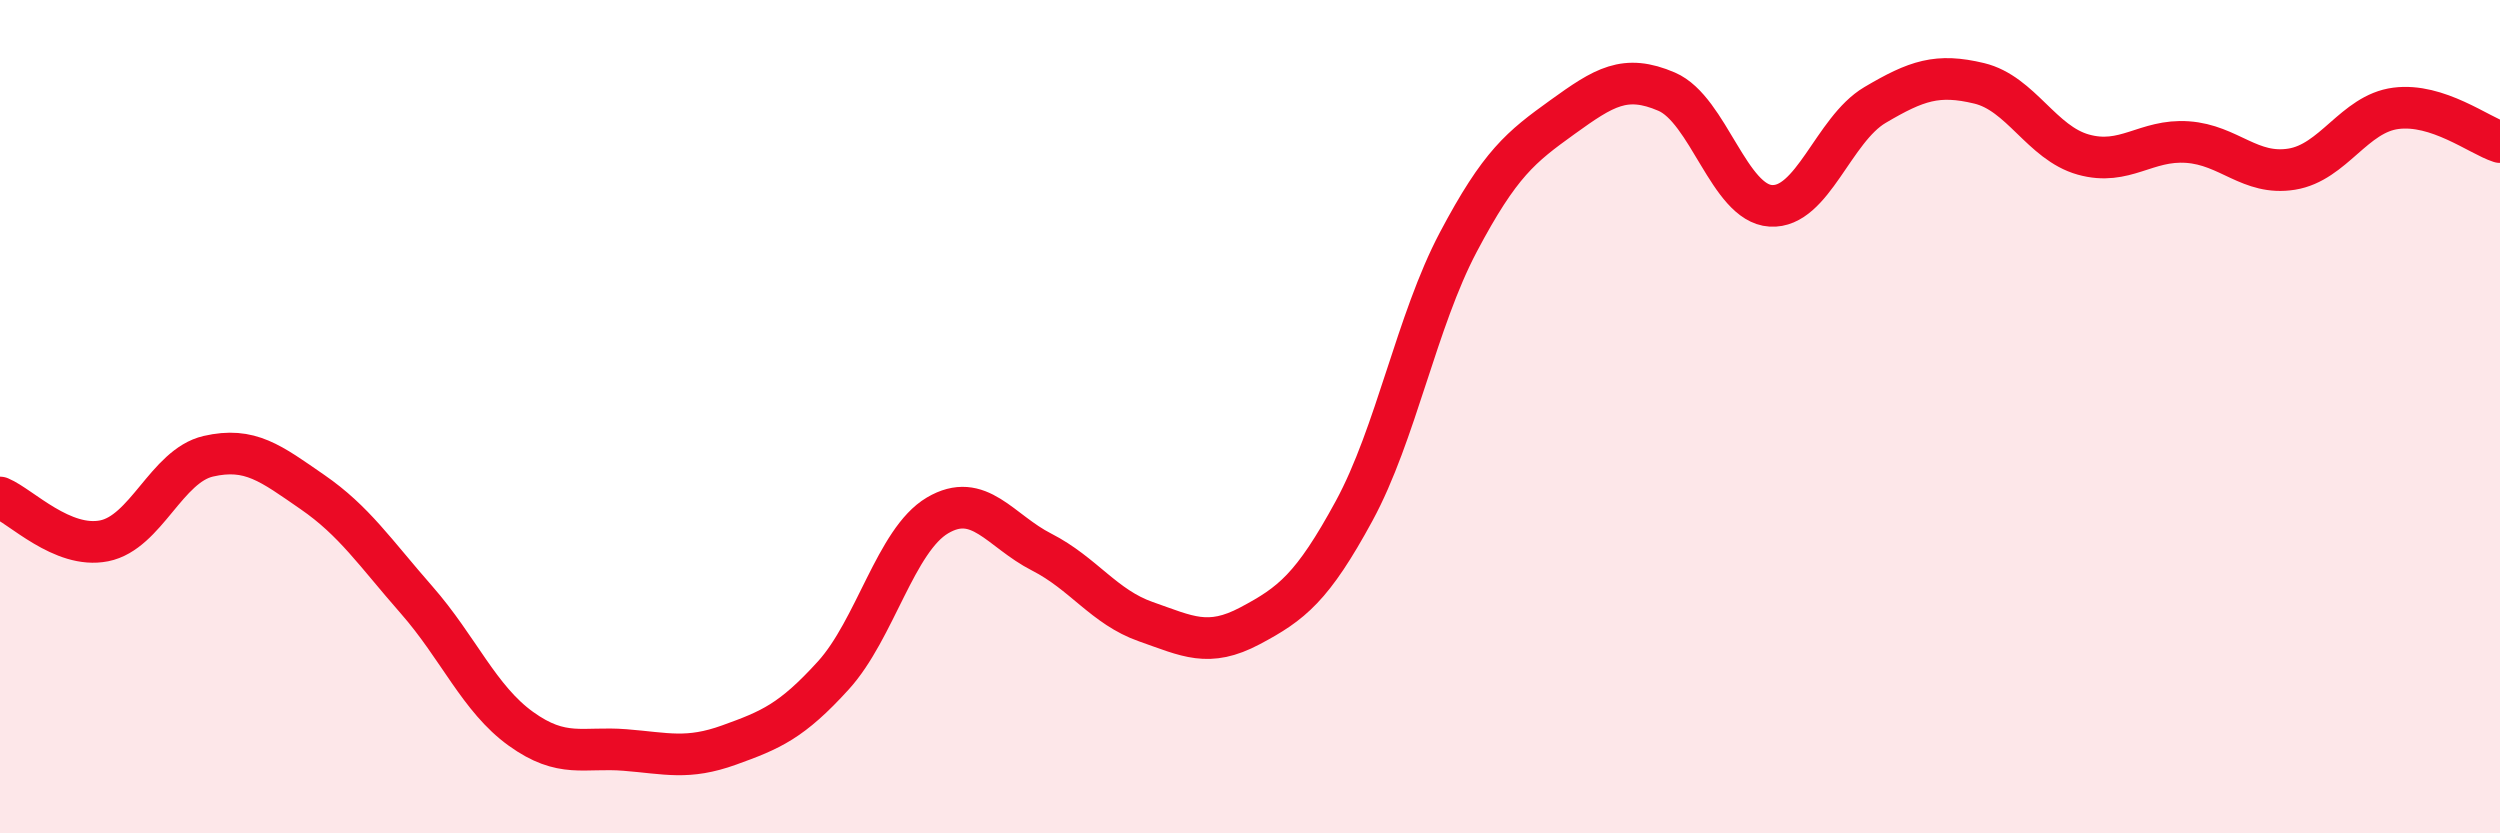 
    <svg width="60" height="20" viewBox="0 0 60 20" xmlns="http://www.w3.org/2000/svg">
      <path
        d="M 0,11.94 C 0.5,12.15 1.5,13.18 2.5,12.98 C 3.5,12.78 4,11.18 5,10.95 C 6,10.72 6.5,11.12 7.5,11.81 C 8.5,12.5 9,13.26 10,14.4 C 11,15.54 11.5,16.77 12.5,17.49 C 13.5,18.21 14,17.92 15,18 C 16,18.08 16.5,18.24 17.5,17.88 C 18.5,17.52 19,17.31 20,16.21 C 21,15.11 21.5,12.96 22.5,12.37 C 23.5,11.78 24,12.74 25,13.25 C 26,13.76 26.5,14.57 27.5,14.92 C 28.5,15.27 29,15.55 30,15.02 C 31,14.49 31.5,14.1 32.5,12.26 C 33.5,10.42 34,7.7 35,5.81 C 36,3.92 36.5,3.53 37.5,2.81 C 38.5,2.09 39,1.77 40,2.2 C 41,2.63 41.5,4.88 42.5,4.94 C 43.5,5 44,3.11 45,2.52 C 46,1.93 46.5,1.76 47.5,2 C 48.5,2.24 49,3.43 50,3.71 C 51,3.99 51.5,3.34 52.5,3.41 C 53.5,3.48 54,4.22 55,4.06 C 56,3.9 56.5,2.73 57.5,2.6 C 58.5,2.47 59.5,3.25 60,3.41L60 20L0 20Z"
        fill="#EB0A25"
        opacity="0.1"
        stroke-linecap="round"
        stroke-linejoin="round"
      />
      <path
        d="M 0,11.94 C 0.5,12.15 1.5,13.18 2.5,12.98 C 3.5,12.78 4,11.18 5,10.95 C 6,10.72 6.5,11.12 7.5,11.81 C 8.5,12.5 9,13.26 10,14.4 C 11,15.54 11.5,16.77 12.5,17.49 C 13.5,18.21 14,17.92 15,18 C 16,18.08 16.5,18.24 17.5,17.88 C 18.5,17.52 19,17.31 20,16.21 C 21,15.11 21.5,12.96 22.5,12.37 C 23.5,11.78 24,12.74 25,13.25 C 26,13.76 26.5,14.57 27.5,14.92 C 28.5,15.27 29,15.55 30,15.02 C 31,14.49 31.5,14.1 32.5,12.26 C 33.5,10.42 34,7.7 35,5.81 C 36,3.92 36.5,3.53 37.5,2.81 C 38.5,2.09 39,1.77 40,2.2 C 41,2.63 41.5,4.88 42.5,4.94 C 43.5,5 44,3.11 45,2.52 C 46,1.93 46.5,1.76 47.5,2 C 48.5,2.24 49,3.43 50,3.71 C 51,3.99 51.5,3.34 52.5,3.41 C 53.5,3.48 54,4.22 55,4.06 C 56,3.9 56.5,2.73 57.5,2.6 C 58.5,2.47 59.5,3.25 60,3.41"
        stroke="#EB0A25"
        stroke-width="1"
        fill="none"
        stroke-linecap="round"
        stroke-linejoin="round"
      />
    </svg>
  